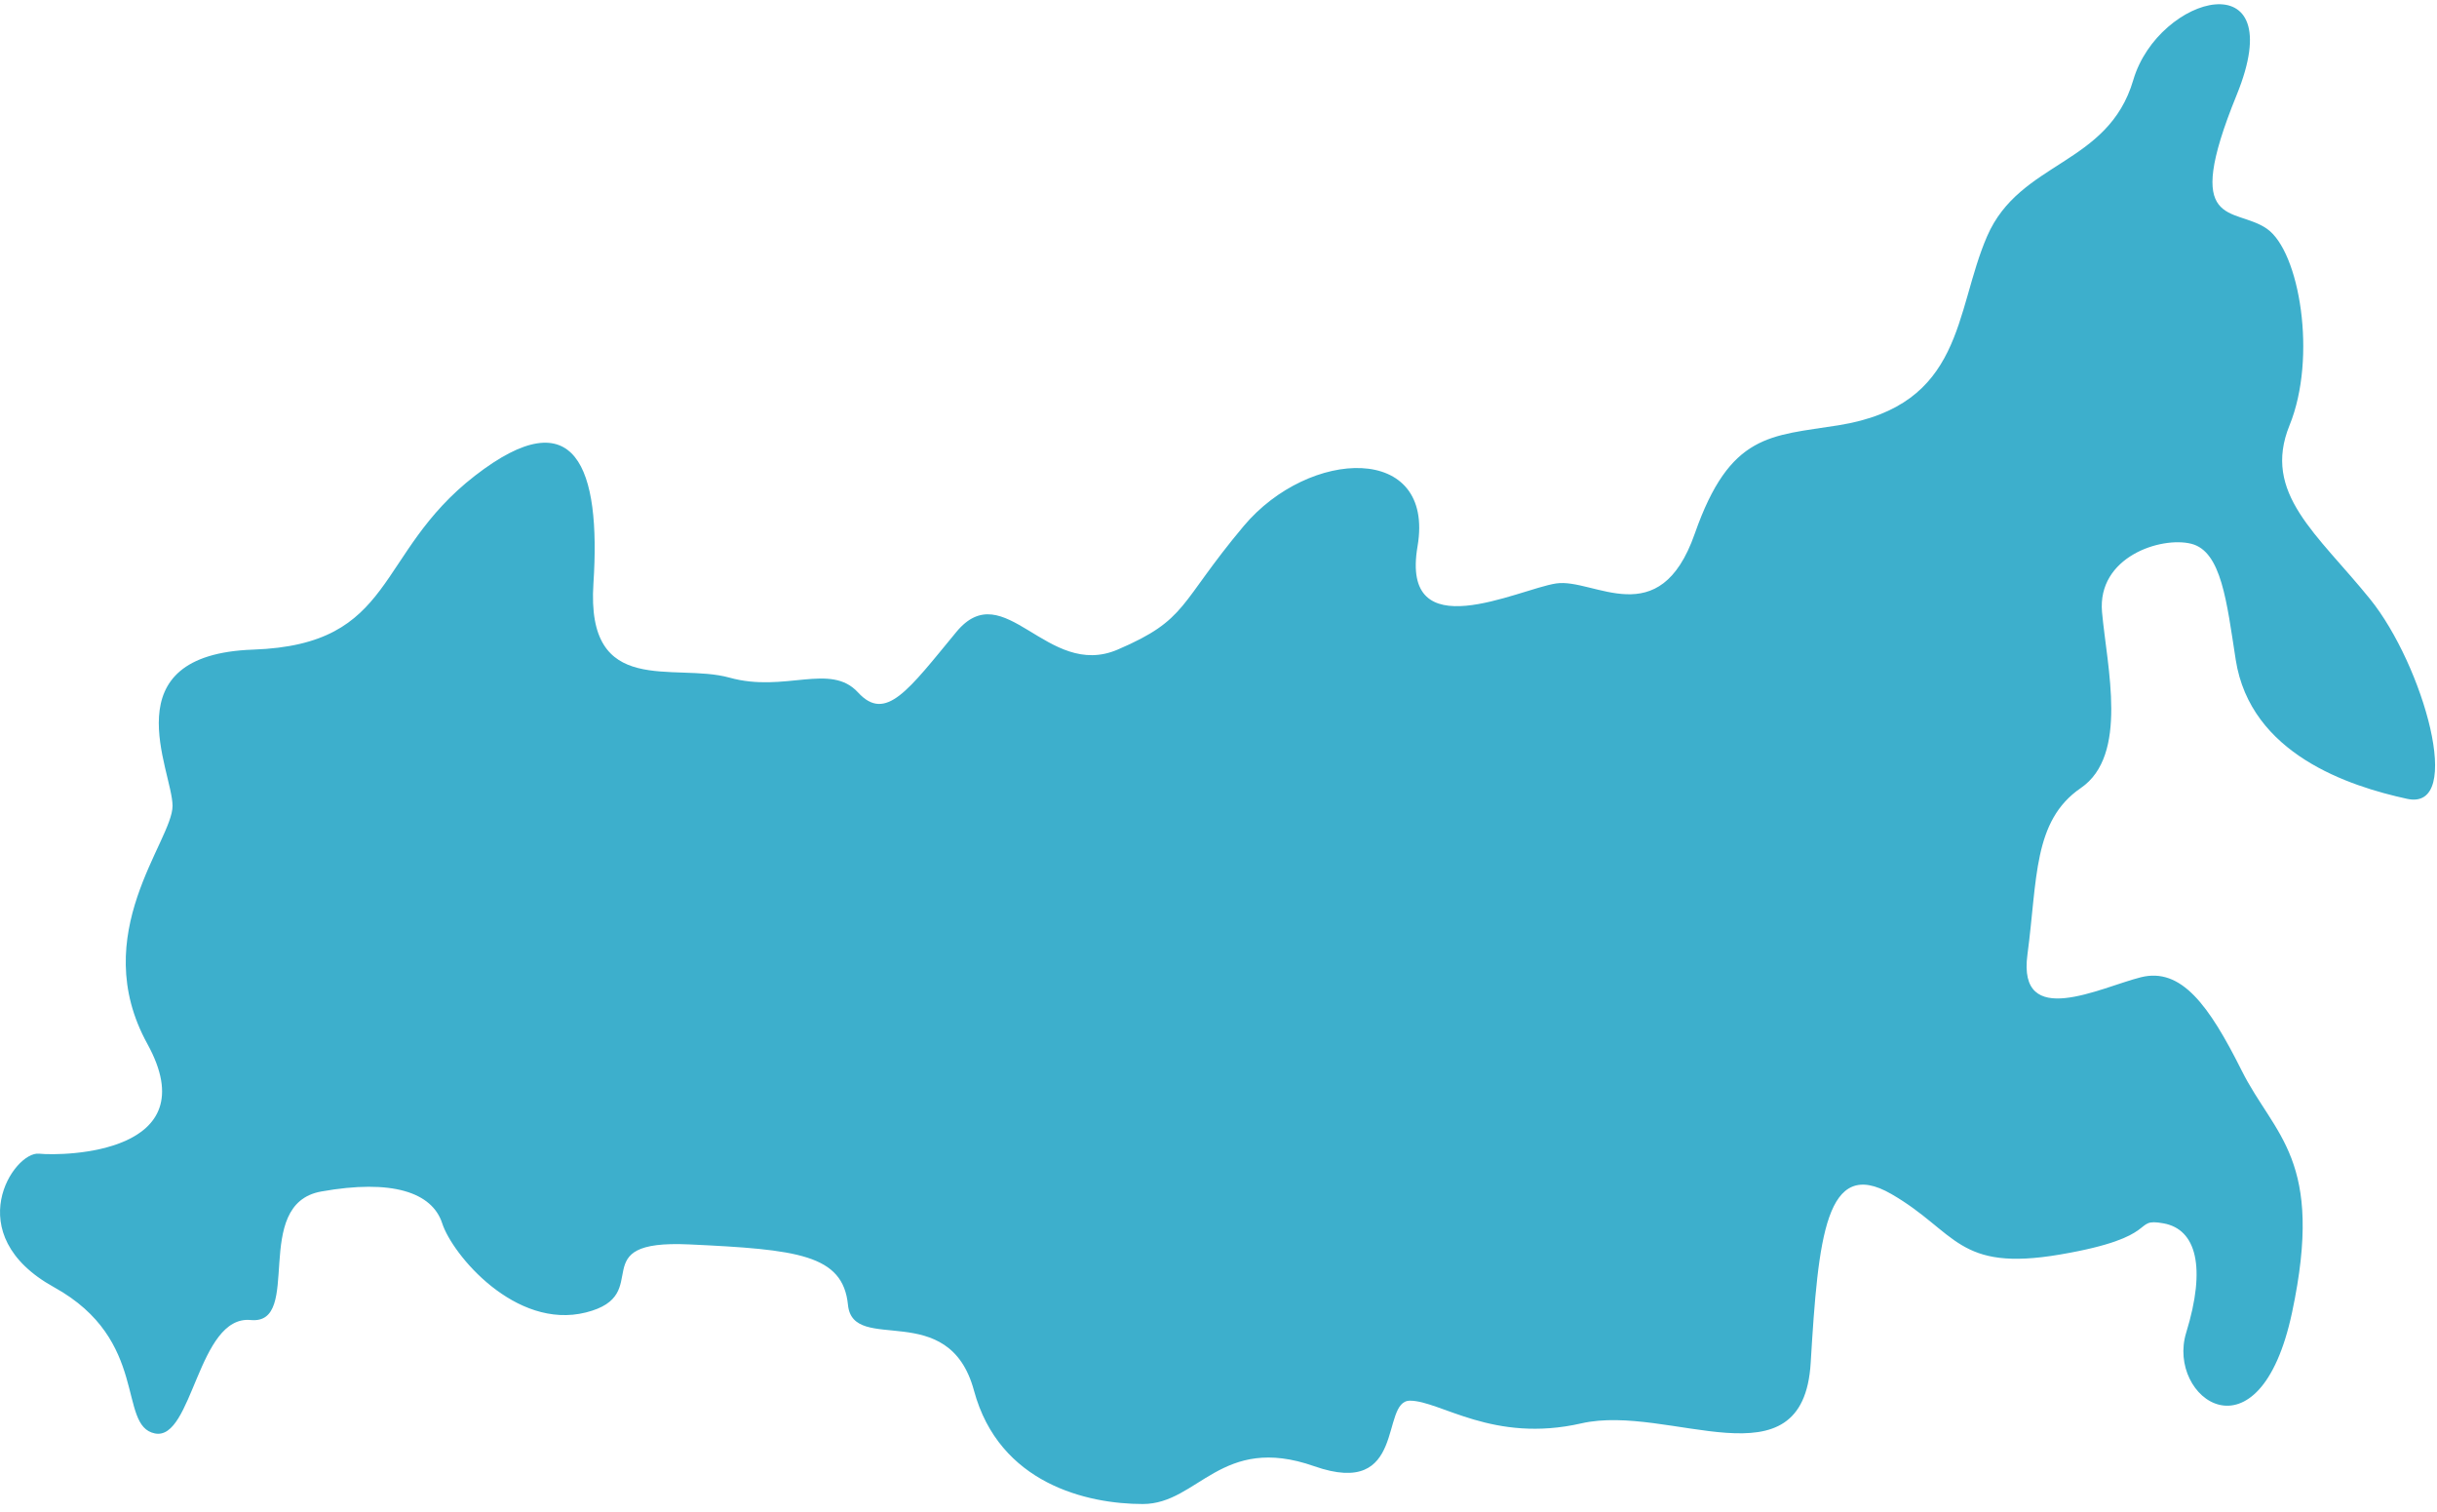 <?xml version="1.0" encoding="UTF-8"?> <svg xmlns="http://www.w3.org/2000/svg" xmlns:xlink="http://www.w3.org/1999/xlink" width="195px" height="121px" viewBox="0 0 195 121"> <!-- Generator: Sketch 54.1 (76490) - https://sketchapp.com --> <title>Path</title> <desc>Created with Sketch.</desc> <g id="Page-1" stroke="none" stroke-width="1" fill="none" fill-rule="evenodd"> <g id="Artboard" transform="translate(-1251, -838)" fill="#3DAFCC" fill-rule="nonzero"> <g id="russia-(1)" transform="translate(1251, 838)"> <path d="M147.103,34.029 C141.665,34.899 138.432,34.634 135.609,42.7 C132.785,50.766 127.542,46.229 124.518,46.683 C121.493,47.137 112.015,51.976 113.427,43.709 C114.838,35.44 104.755,35.844 99.512,42.095 C94.269,48.347 95.075,49.557 89.429,51.977 C83.783,54.397 80.355,45.927 76.523,50.565 C72.692,55.203 70.877,57.825 68.658,55.405 C66.44,52.985 62.81,55.456 58.374,54.22 C53.937,52.985 46.879,55.909 47.484,46.683 C48.09,37.457 46.073,31.811 38.007,38.062 C29.94,44.314 31.755,51.573 20.261,51.977 C8.766,52.38 13.807,61.656 13.807,64.48 C13.807,67.303 6.951,74.735 11.791,83.522 C16.631,92.308 5.136,92.51 3.12,92.308 C1.103,92.107 -3.333,98.762 4.33,102.996 C11.993,107.231 9.371,114.088 12.396,114.693 C15.421,115.298 15.824,105.215 20.059,105.618 C24.294,106.022 20.059,96.342 25.705,95.334 C31.352,94.325 34.578,95.391 35.385,97.883 C36.192,100.375 41.233,106.425 46.879,105.013 C52.526,103.602 46.476,99.165 55.147,99.568 C63.819,99.972 67.449,100.375 67.852,104.408 C68.255,108.441 75.918,103.803 77.935,111.265 C79.951,118.726 87.009,120.339 91.446,120.339 C95.882,120.339 97.697,114.693 105.158,117.314 C112.62,119.936 110.401,112.071 112.821,112.071 C115.241,112.071 119.476,115.499 126.534,113.886 C133.592,112.273 144.28,119.129 144.885,109.046 C145.49,98.963 146.095,92.51 151.338,95.535 C156.581,98.56 156.581,101.787 164.849,100.375 C173.118,98.963 170.496,97.407 173.118,97.883 C175.739,98.358 176.546,101.383 174.932,106.626 C173.319,111.869 180.78,117.314 183.402,105.013 C186.024,92.712 181.991,90.897 179.369,85.654 C176.747,80.411 174.529,77.386 171.303,78.193 C168.076,78.999 161.421,82.428 162.228,76.378 C163.035,70.328 162.667,65.673 166.498,63.052 C170.33,60.43 168.602,53.425 168.198,48.988 C167.795,44.552 172.916,42.902 175.336,43.508 C177.756,44.113 178.175,48.165 178.894,52.784 C180.071,60.336 187.973,62.909 192.611,63.917 C197.249,64.926 193.888,53.187 189.653,47.944 C185.418,42.701 180.982,39.474 183.2,34.03 C185.418,28.585 184.007,20.115 181.385,18.3 C178.764,16.485 174.529,18.502 178.965,7.612 C183.402,-3.277 172.714,-0.454 170.697,6.403 C168.681,13.259 161.623,12.856 159.001,18.905 C156.379,24.954 157.186,32.416 147.103,34.029 Z" id="Path"></path> </g> </g> </g> </svg> 